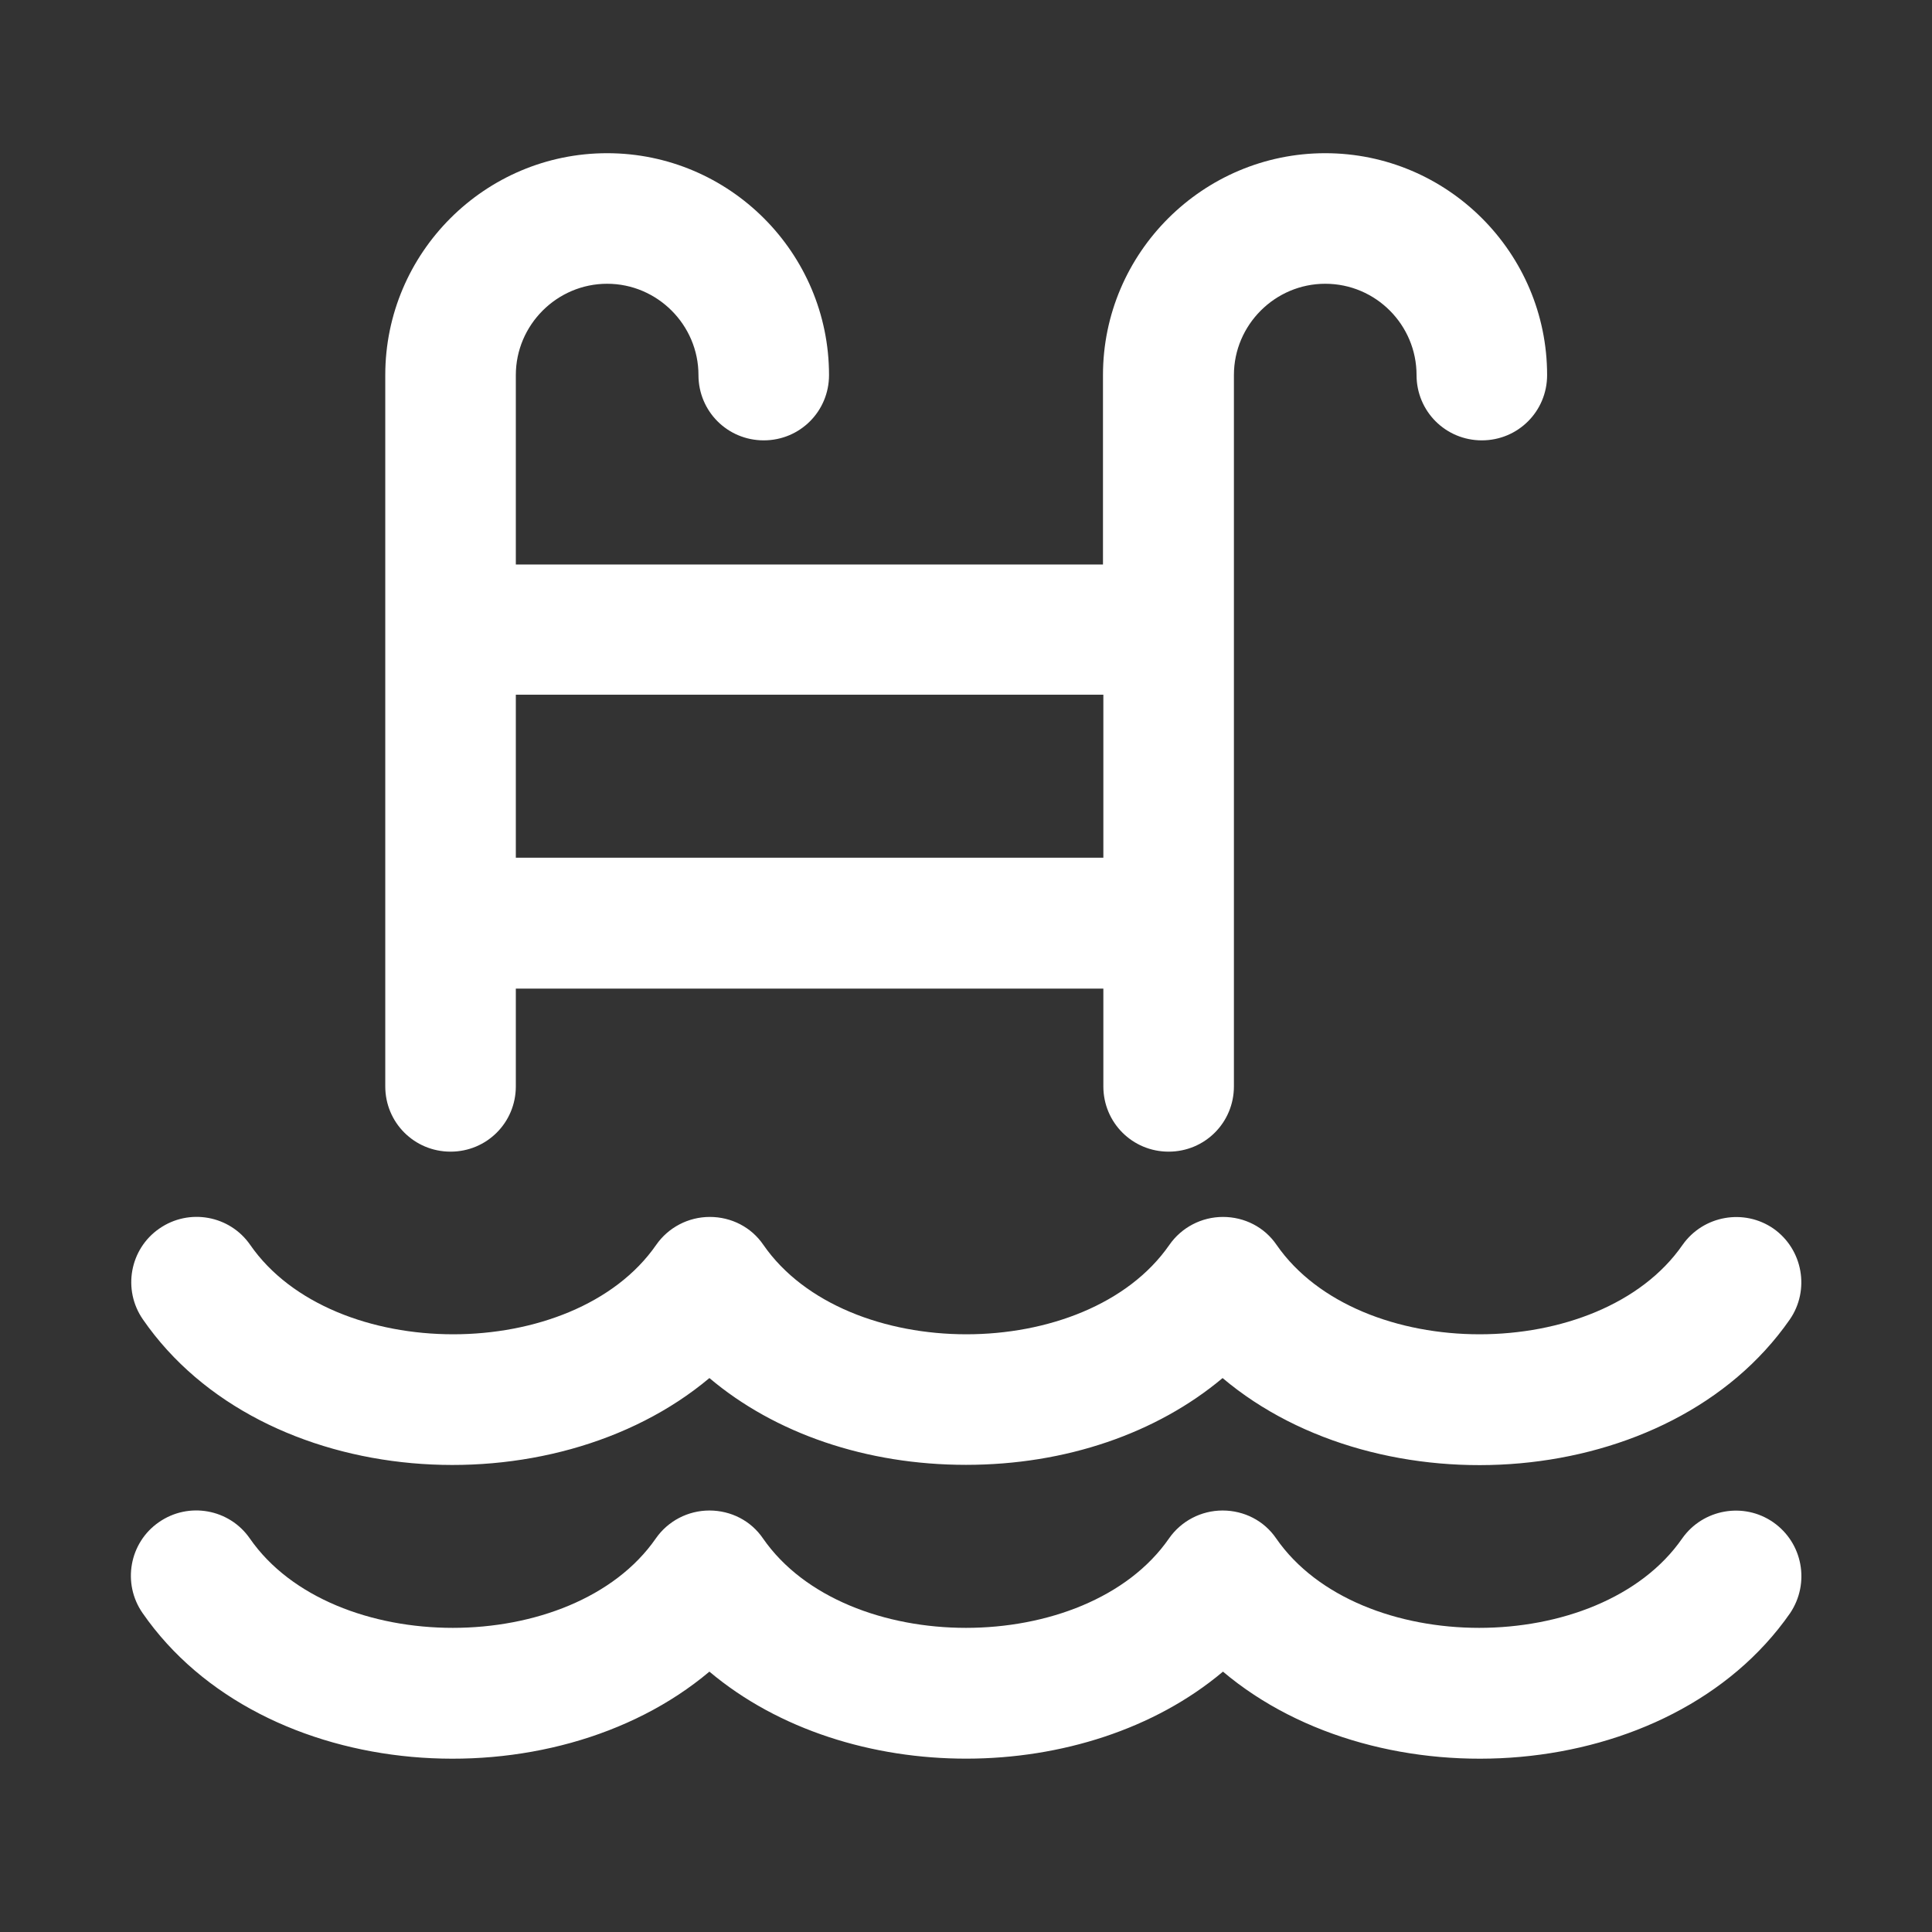 <?xml version="1.0" encoding="utf-8"?>
<!-- Generator: Adobe Illustrator 24.3.0, SVG Export Plug-In . SVG Version: 6.00 Build 0)  -->
<svg version="1.1" id="Capa_1" xmlns="http://www.w3.org/2000/svg" xmlns:xlink="http://www.w3.org/1999/xlink" x="0px" y="0px"
	 viewBox="0 0 512 512" style="enable-background:new 0 0 512 512;" xml:space="preserve">
<rect x="0" y="0" width="512" height="512" fill="#333333" stroke="none"/>
<style type="text/css">
	.st0{fill:#FFFFFF;}
</style>
<g>
	<g>
		<g>
			<path class="st0" d="M469.9,403.4c-7.8-5.4-18.6-3.5-24.1,4.3c-21.9,31.6-85.7,31.6-107.6,0c-3.2-4.7-8.5-7.4-14.2-7.4
				c-5.7,0-11,2.8-14.2,7.4c-21.9,31.6-85.7,31.6-107.6,0c-3.2-4.7-8.5-7.4-14.2-7.4s-11,2.8-14.2,7.4c-21.9,31.6-85.7,31.6-107.6,0
				c-5.4-7.8-16.2-9.8-24.1-4.3c-7.8,5.4-9.8,16.2-4.3,24.1C69.5,473.2,146.2,478.2,188,443c36.7,30.9,99.8,30.6,136.1,0
				c41.7,35.2,118.5,30.2,150.3-15.5C479.7,419.6,477.8,408.9,469.9,403.4z"/>
			<path class="st0" d="M119.4,305.2c9.6,0,17.3-7.7,17.3-17.3V262h155.7v25.9c0,9.6,7.7,17.3,17.3,17.3c9.6,0,17.3-7.7,17.3-17.3
				V99.4c0-13.3,10.9-24.2,24.2-24.2c13.4,0,24.2,10.9,24.2,24.2c0,9.6,7.7,17.3,17.3,17.3s17.3-7.7,17.3-17.3
				c0-32.4-26.4-58.8-58.8-58.8S292.3,67,292.3,99.4v50.2H136.7V99.4c0-13.3,10.9-24.2,24.2-24.2s24.2,10.9,24.2,24.2
				c0,9.6,7.7,17.3,17.3,17.3c9.6,0,17.3-7.7,17.3-17.3c0-32.4-26.4-58.8-58.8-58.8S102.1,67,102.1,99.4v188.5
				C102.1,297.5,109.8,305.2,119.4,305.2z M136.7,184.1h155.7l0,0v43.2H136.7V184.1z"/>
			<path class="st0" d="M188,365.2c17.4,14.7,41.6,23,68,23c26.5,0,50.6-8.4,68-23c41.7,35.2,118.5,30.2,150.3-15.5
				c5.4-7.8,3.5-18.6-4.3-24.1c-7.8-5.4-18.6-3.5-24.1,4.3c-21.9,31.6-85.7,31.6-107.6,0c-3.2-4.7-8.5-7.4-14.2-7.4
				c-5.7,0-11,2.8-14.2,7.4c-21.9,31.6-85.7,31.6-107.6,0c-3.2-4.7-8.5-7.4-14.2-7.4s-11,2.8-14.2,7.4c-21.9,31.6-85.7,31.6-107.6,0
				c-5.4-7.8-16.2-9.8-24.1-4.3c-7.8,5.4-9.8,16.2-4.3,24.1C69.5,395.4,146.2,400.3,188,365.2z"/>
		</g>
	</g>
</g>
</svg>
